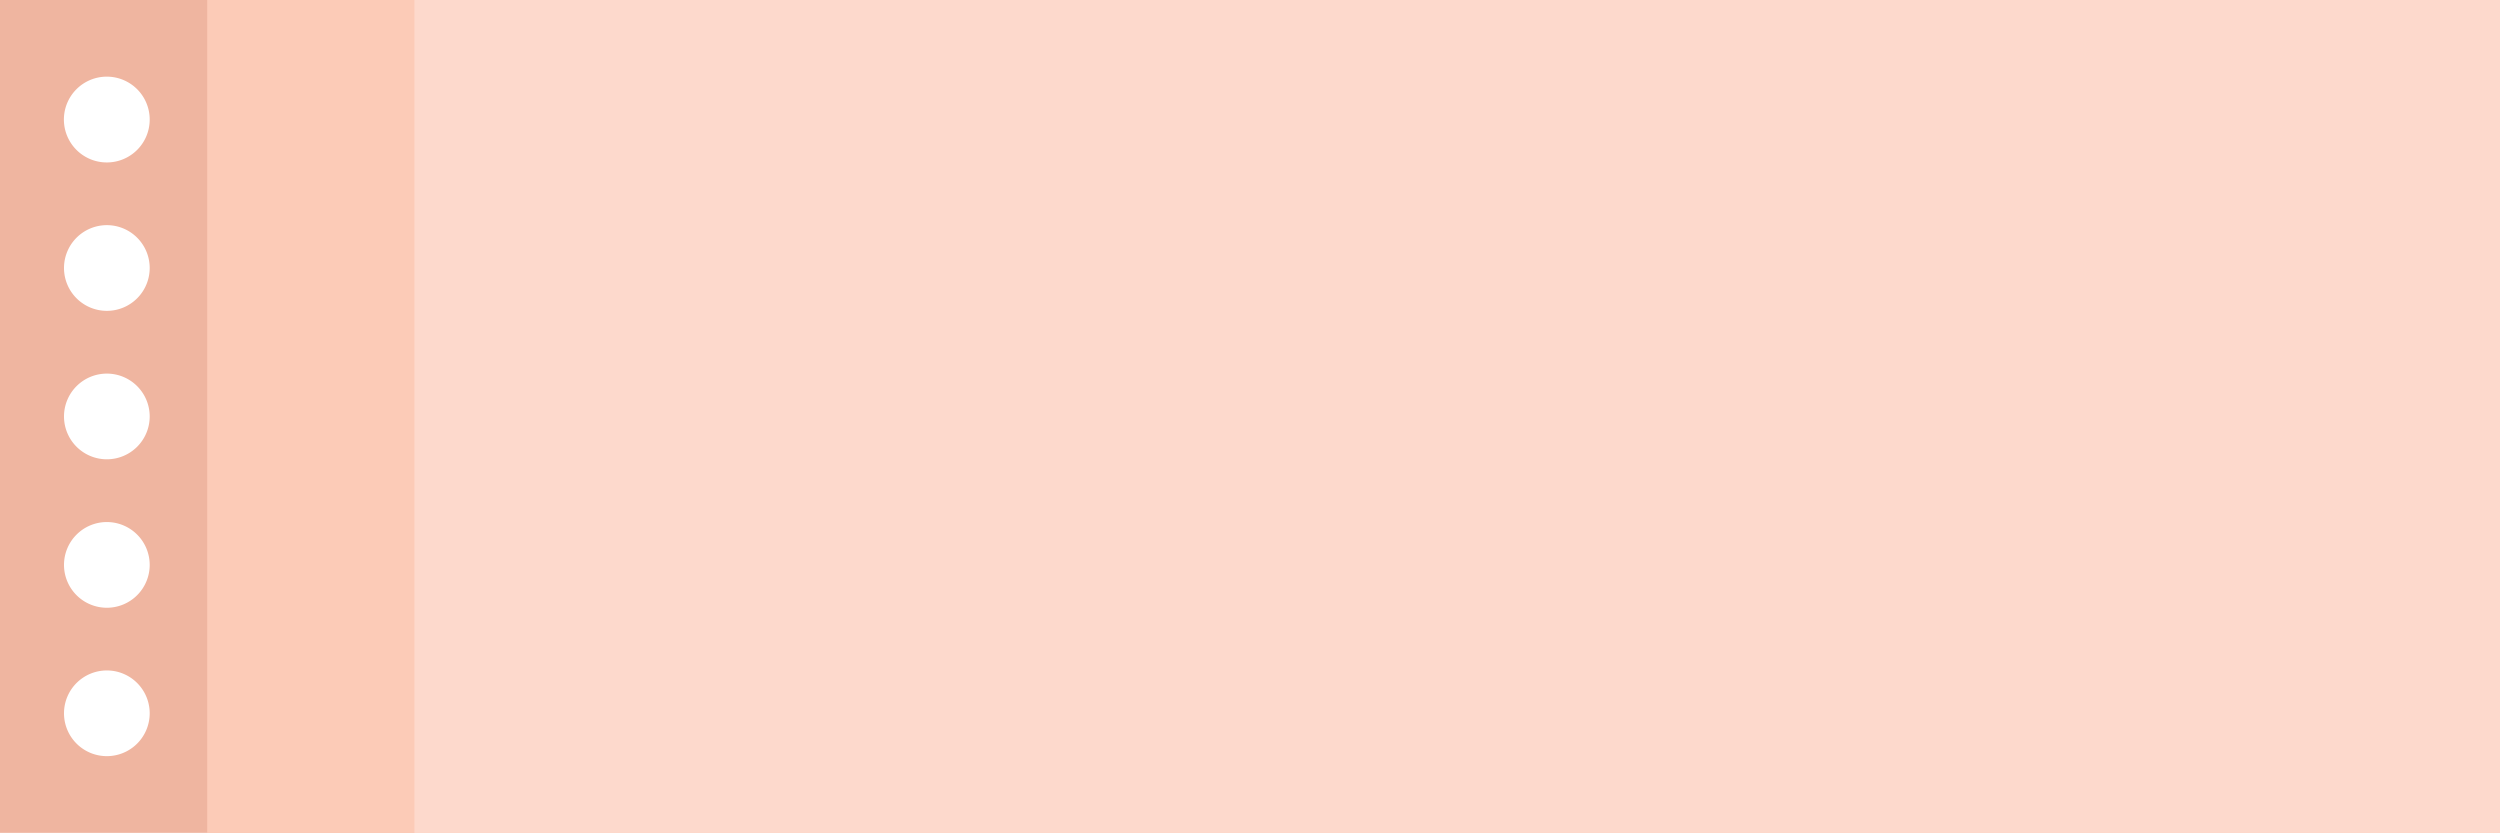 <?xml version="1.0" encoding="UTF-8"?>
<!DOCTYPE svg PUBLIC '-//W3C//DTD SVG 1.0//EN'
          'http://www.w3.org/TR/2001/REC-SVG-20010904/DTD/svg10.dtd'>
<svg height="166.6" preserveAspectRatio="xMidYMid meet" version="1.0" viewBox="0.0 0.0 500.0 166.6" width="500.0" xmlns="http://www.w3.org/2000/svg" xmlns:xlink="http://www.w3.org/1999/xlink" zoomAndPan="magnify"
><g data-name="Layer 2"
  ><g data-name="Layer 1"
    ><g id="change1_1"
      ><path d="M0,0V166.58H500V0ZM21.37,151.23a8.57,8.57,0,1,1,8.57-8.57A8.57,8.57,0,0,1,21.37,151.23Zm0-29.68A8.57,8.57,0,1,1,29.94,113,8.57,8.57,0,0,1,21.37,121.55Zm0-29.69a8.57,8.57,0,1,1,8.57-8.57A8.57,8.57,0,0,1,21.37,91.86Zm0-29.69a8.57,8.57,0,1,1,8.57-8.57A8.57,8.57,0,0,1,21.37,62.17Zm0-29.68a8.58,8.58,0,1,1,8.57-8.57A8.57,8.57,0,0,1,21.37,32.49Z" fill="#efb5a0"
      /></g
      ><g id="change2_1"
      ><path d="M41.44 0H500V166.58H41.44z" fill="#fccbb7"
      /></g
      ><g id="change3_1"
      ><path d="M82.88 0H500V166.58H82.88z" fill="#fdd9cc"
      /></g
    ></g
  ></g
></svg
>
